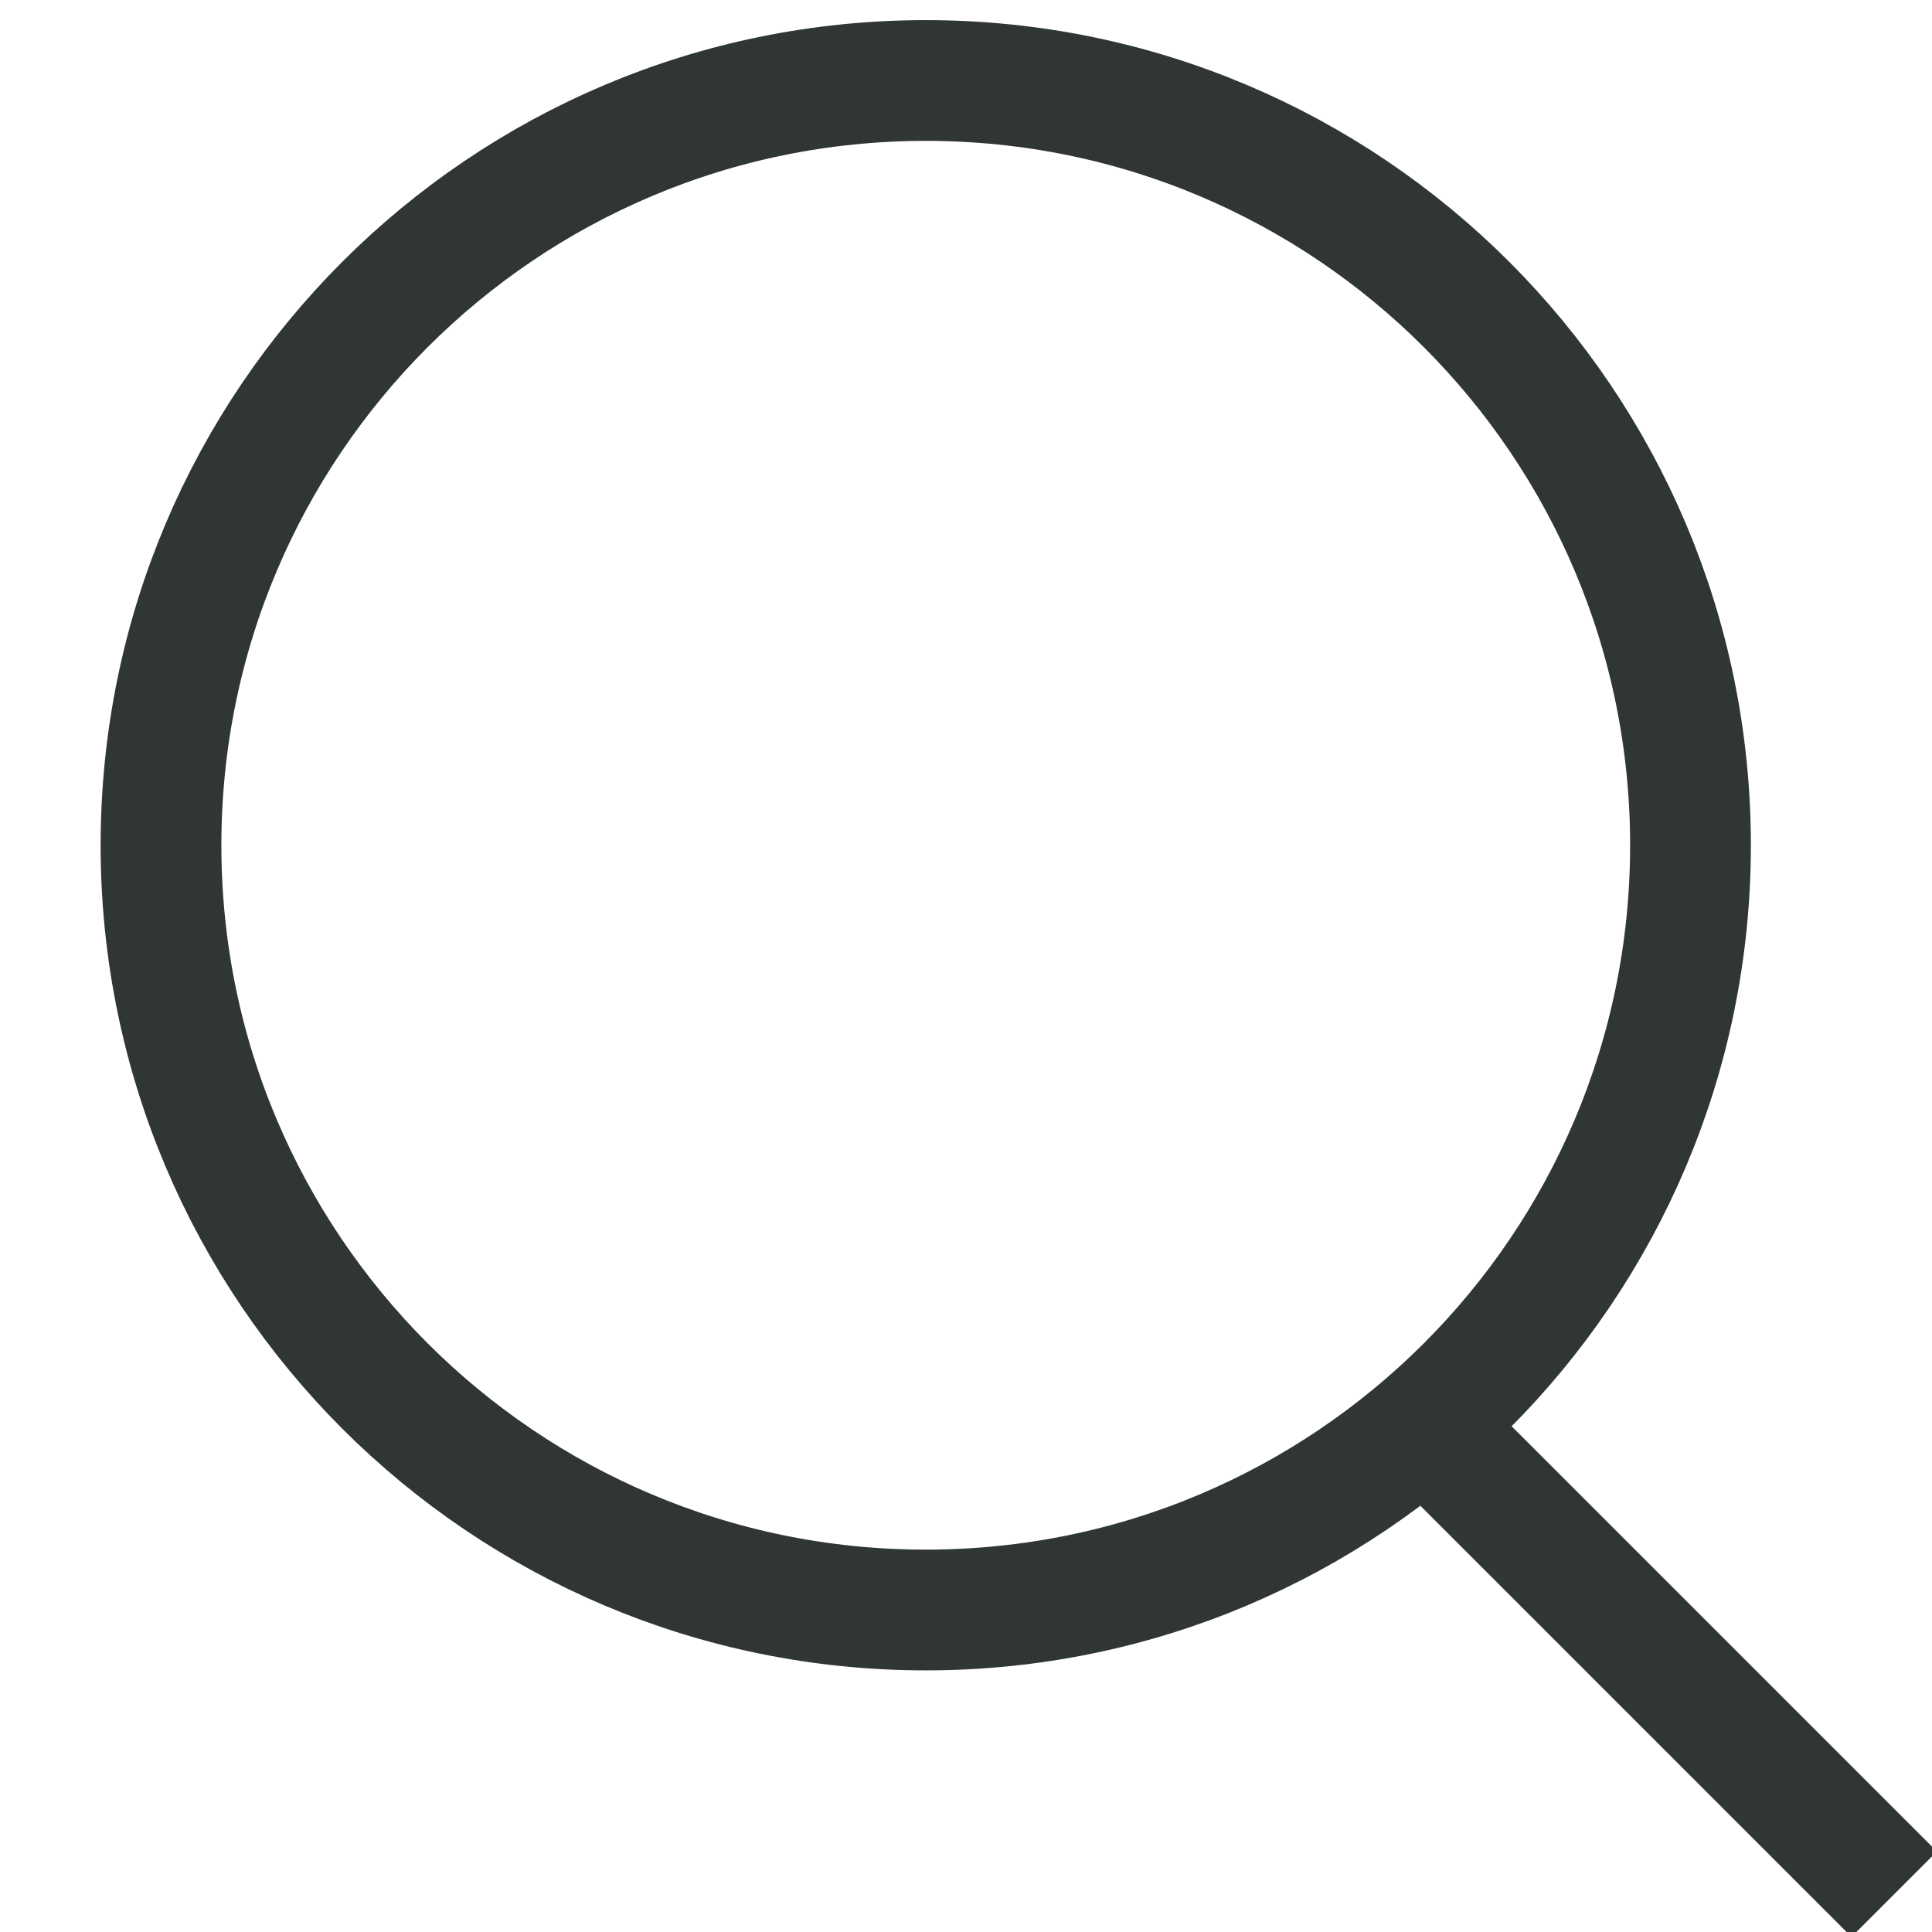 <svg width="24" height="24" viewBox="0 0 24 24" fill="none" xmlns="http://www.w3.org/2000/svg">
<g clip-path="url(#clip0_3059_51673)">
<path d="M11.5 20C16.747 20 21 15.747 21 10.5C21 5.253 16.747 1 11.5 1C6.253 1 2 5.253 2 10.5C2 15.747 6.253 20 11.5 20Z" stroke="#2F3633" stroke-width="1.5" stroke-linecap="square"/>
<path d="M18 18L23 23" stroke="#2F3633" stroke-width="1.5" stroke-linecap="square"/>
</g>
<defs>
<clipPath id="clip0_3059_51673">
<rect width="24" height="24" fill="white"/>
</clipPath>
</defs>
</svg>
